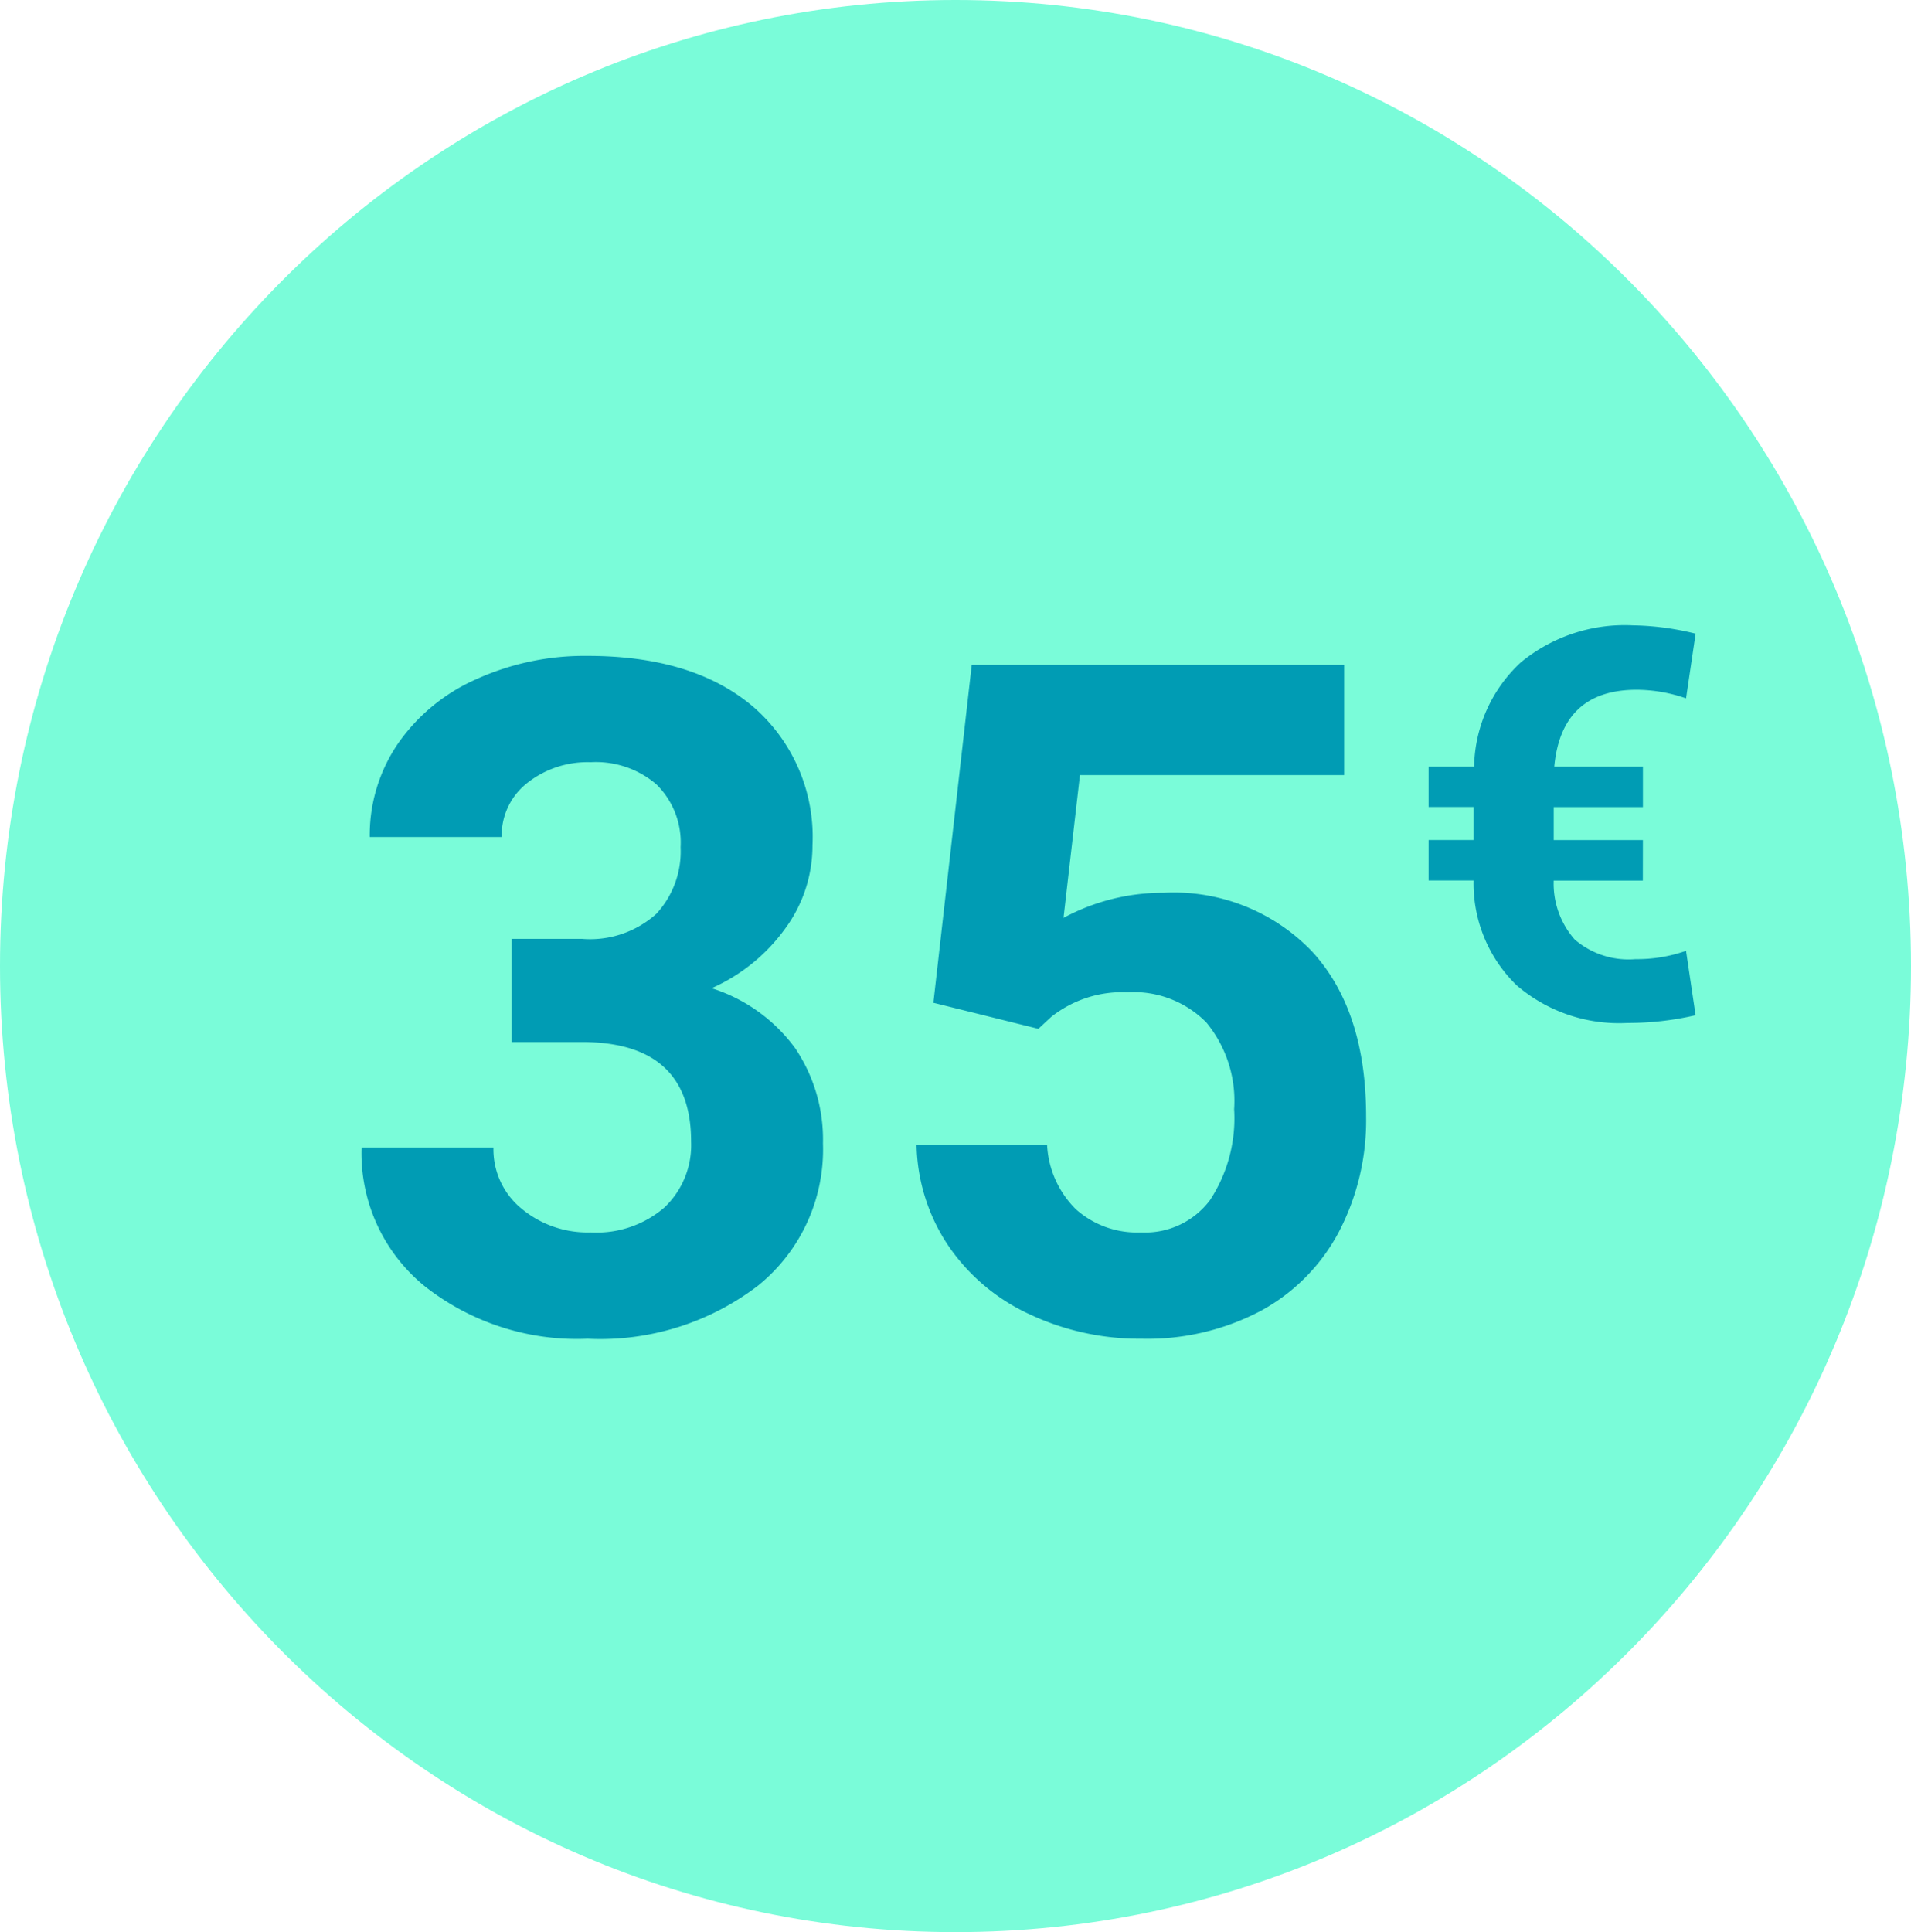 <svg xmlns="http://www.w3.org/2000/svg" width="92" height="93" viewBox="0 0 92 93">
  <g id="Groupe_393" data-name="Groupe 393" transform="translate(-433 -752.542)">
    <path id="Tracé_163" data-name="Tracé 163" d="M46,0C71.405,0,92,20.819,92,46.5S71.405,93,46,93,0,72.181,0,46.5,20.595,0,46,0Z" transform="translate(433 752.542)" fill="#7afcd9"/>
    <path id="Tracé_164" data-name="Tracé 164" d="M8.635-18.809h3.384A4.768,4.768,0,0,0,15.6-20.017a4.428,4.428,0,0,0,1.165-3.208,3.916,3.916,0,0,0-1.154-3.01,4.471,4.471,0,0,0-3.175-1.077,4.686,4.686,0,0,0-3.054,1,3.2,3.2,0,0,0-1.23,2.6H1.8A7.809,7.809,0,0,1,3.153-28.2a9,9,0,0,1,3.779-3.109,12.613,12.613,0,0,1,5.35-1.121q5.076,0,7.954,2.428a8.284,8.284,0,0,1,2.878,6.691,6.732,6.732,0,0,1-1.34,4.043,8.708,8.708,0,0,1-3.516,2.834,7.949,7.949,0,0,1,4.032,2.9,7.868,7.868,0,0,1,1.329,4.57,8.421,8.421,0,0,1-3.109,6.833A12.5,12.5,0,0,1,12.283.439,11.853,11.853,0,0,1,4.449-2.087a8.252,8.252,0,0,1-3.043-6.68h6.35A3.679,3.679,0,0,0,9.108-5.823,4.98,4.98,0,0,0,12.437-4.68a5,5,0,0,0,3.549-1.2,4.134,4.134,0,0,0,1.285-3.175q0-4.79-5.273-4.79H8.635Zm20.3,3.076,1.846-16.26h17.93v5.3H35.991L35.2-19.819a10.068,10.068,0,0,1,4.812-1.208,9.221,9.221,0,0,1,7.163,2.834q2.593,2.834,2.593,7.932a11.6,11.6,0,0,1-1.307,5.548,9.228,9.228,0,0,1-3.746,3.8A11.7,11.7,0,0,1,38.958.439,12.419,12.419,0,0,1,33.574-.736a9.549,9.549,0,0,1-3.922-3.307A9.013,9.013,0,0,1,28.125-8.9h6.284A4.694,4.694,0,0,0,35.8-5.79a4.423,4.423,0,0,0,3.131,1.11,3.9,3.9,0,0,0,3.318-1.549,7.176,7.176,0,0,0,1.165-4.384,5.934,5.934,0,0,0-1.34-4.175,4.919,4.919,0,0,0-3.8-1.45,5.5,5.5,0,0,0-3.669,1.187l-.615.571Zm34.156-5.881H58.8a4.069,4.069,0,0,0,1.006,2.832,3.977,3.977,0,0,0,2.929.948,7.067,7.067,0,0,0,2.435-.4l.461,3.1a14.361,14.361,0,0,1-3.281.372,7.57,7.57,0,0,1-5.338-1.814,6.831,6.831,0,0,1-2.07-5.043H52.776v-1.948h2.166v-1.589H52.776V-27.1h2.192a7,7,0,0,1,2.249-5.018A7.861,7.861,0,0,1,62.607-33.9a13.267,13.267,0,0,1,3.025.4l-.461,3.114A7.328,7.328,0,0,0,62.8-30.8q-3.627,0-3.973,3.7h4.268v1.948H58.8v1.589h4.294Z" transform="translate(449 816.542)" fill="#009cb4"/>
  </g>
</svg>
